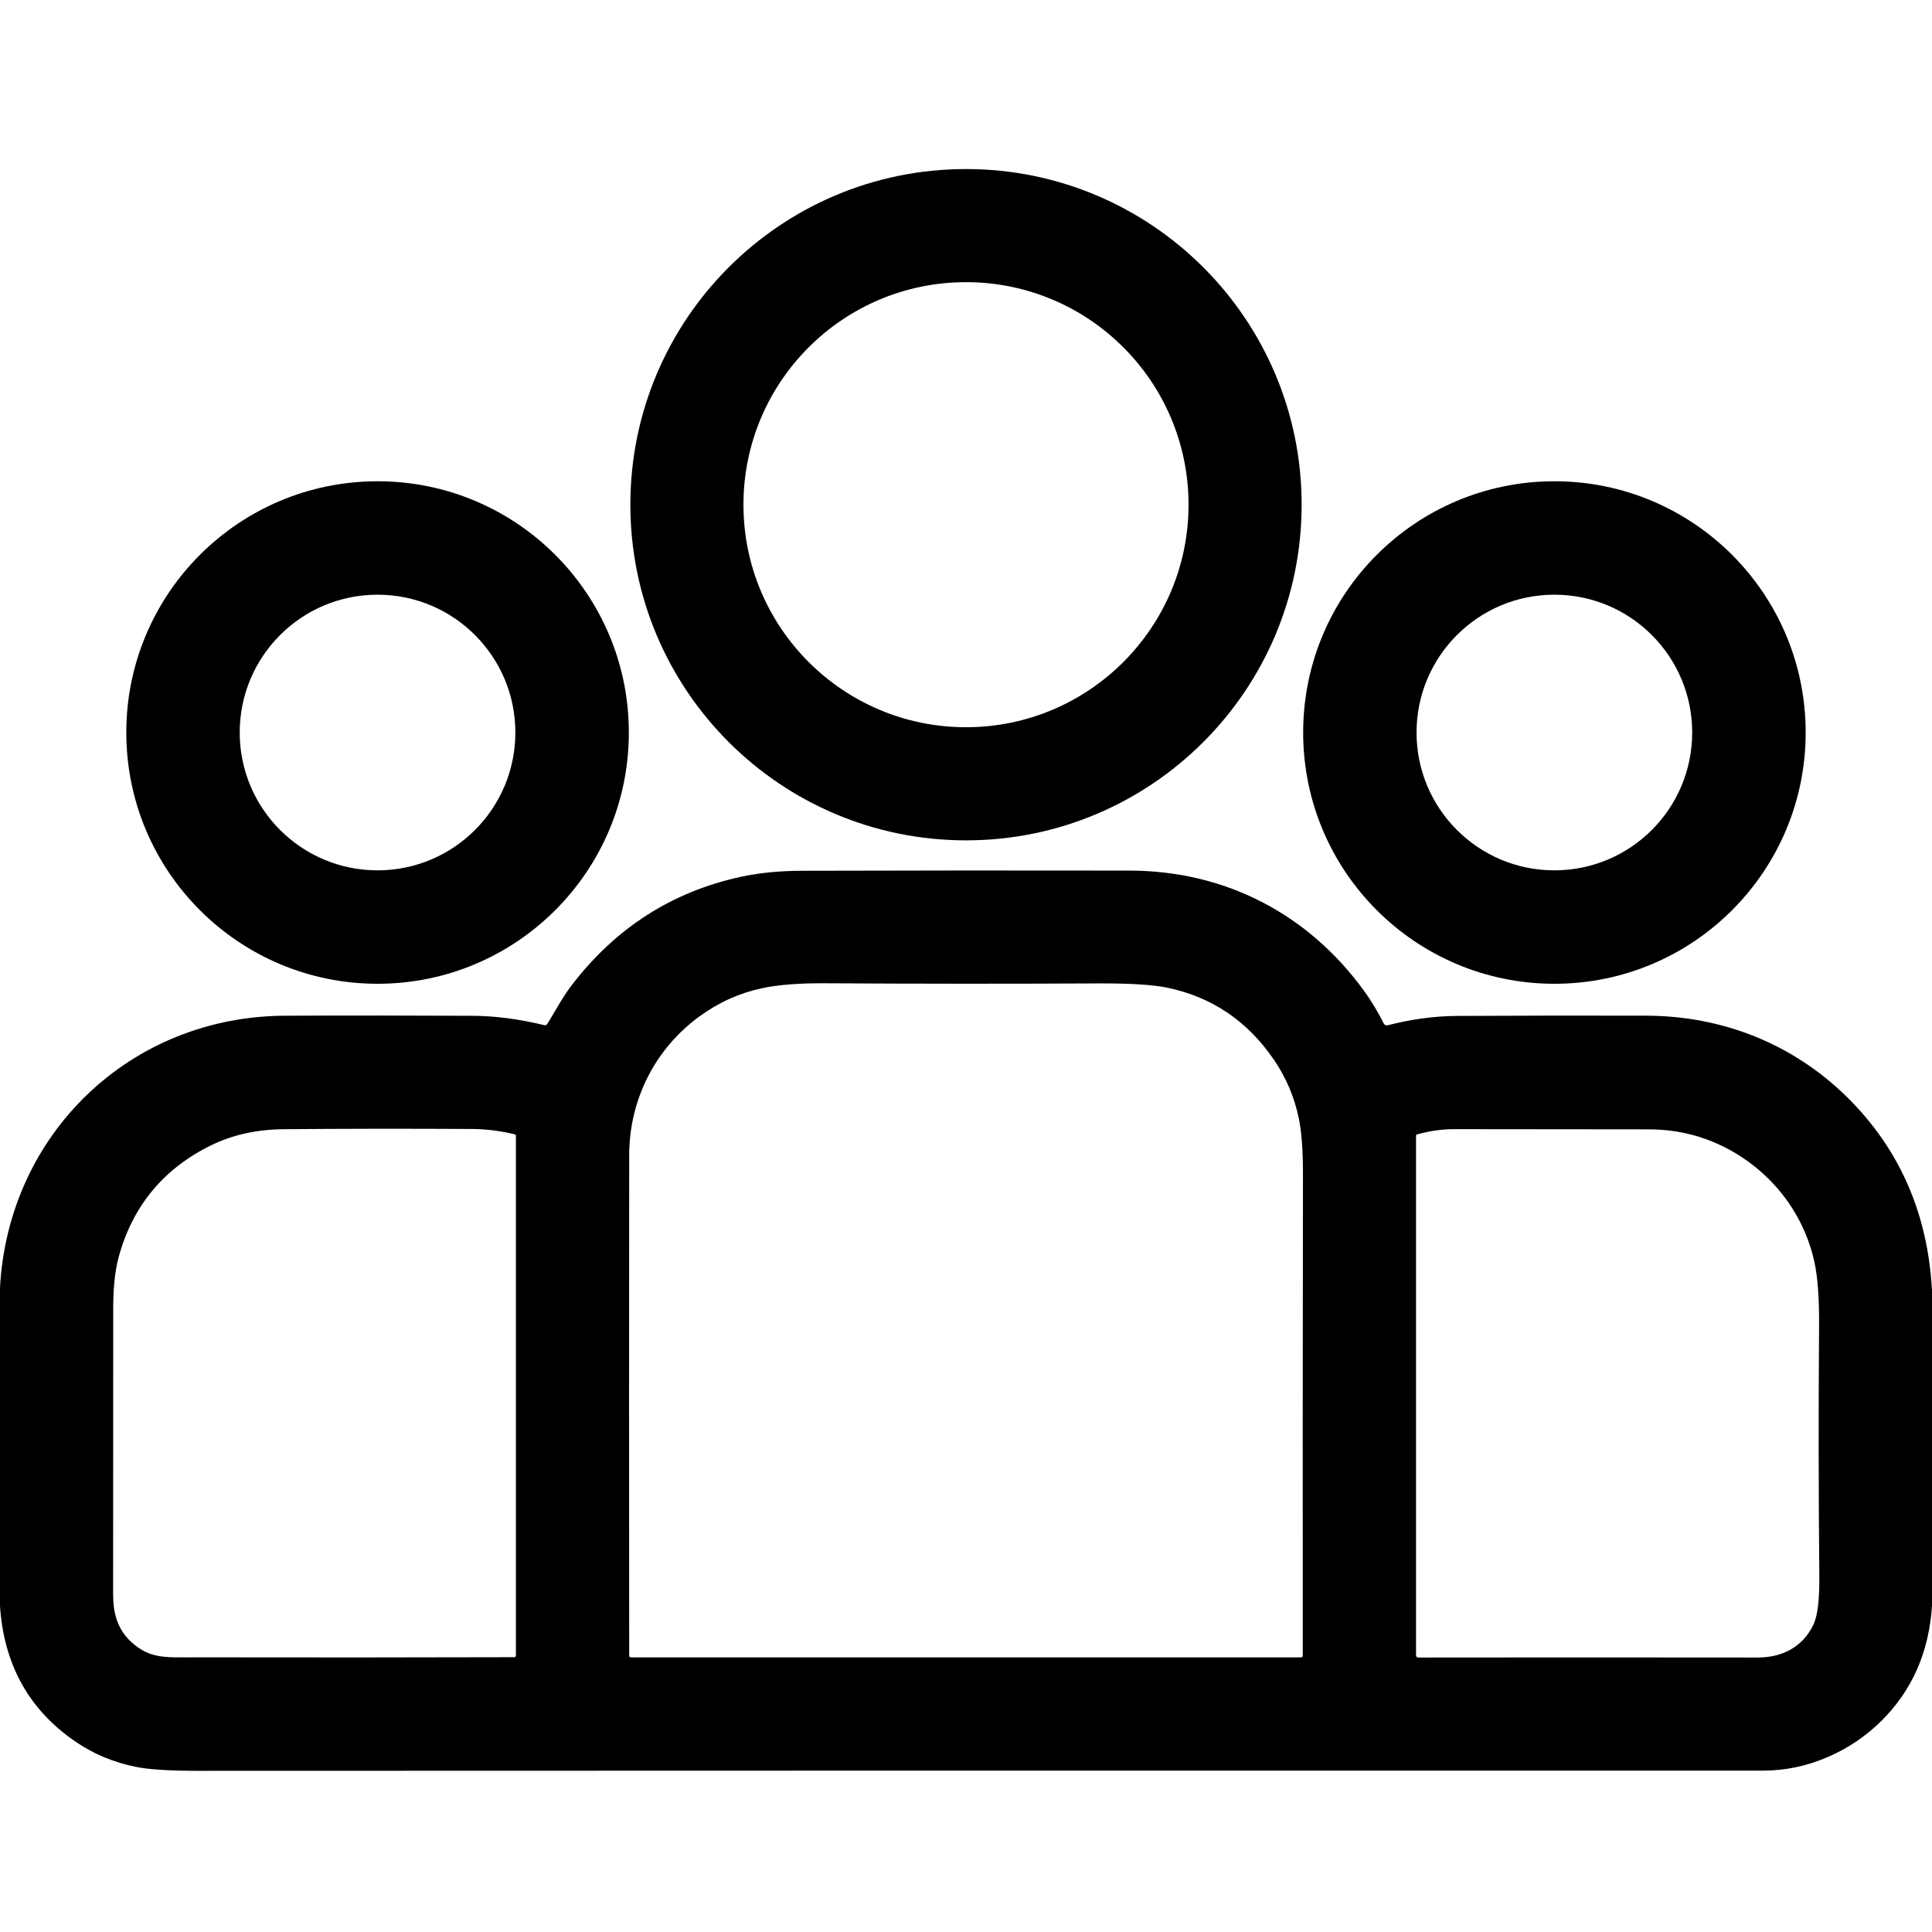 <svg width="80" height="80" viewBox="0 0 80 80" fill="none" xmlns="http://www.w3.org/2000/svg">
<path d="M53.898 20.898C53.898 28.574 47.676 34.797 40 34.797C32.324 34.797 26.102 28.574 26.102 20.898C26.102 13.223 32.324 7 40 7C47.676 7 53.898 13.223 53.898 20.898ZM49.215 20.898C49.215 15.809 45.088 11.684 40 11.684C34.912 11.684 30.785 15.81 30.785 20.898C30.785 25.986 34.912 30.113 40 30.113C45.088 30.113 49.215 25.986 49.215 20.898Z" fill="black"/>
<path d="M26.039 30.332C26.039 36.078 21.381 40.736 15.635 40.736C9.889 40.736 5.23 36.078 5.23 30.332C5.23 24.586 9.889 19.928 15.635 19.928C21.381 19.928 26.039 24.586 26.039 30.332ZM21.34 30.332C21.34 27.18 18.785 24.625 15.633 24.625C12.48 24.625 9.926 27.18 9.926 30.332C9.926 33.484 12.48 36.039 15.633 36.039C18.785 36.039 21.34 33.484 21.34 30.332Z" fill="black"/>
<path d="M74.769 30.332C74.769 36.078 70.111 40.736 64.365 40.736C58.619 40.736 53.961 36.078 53.961 30.332C53.961 24.586 58.619 19.928 64.365 19.928C70.111 19.928 74.769 24.586 74.769 30.332ZM70.07 30.332C70.07 27.18 67.516 24.625 64.363 24.625C61.211 24.625 58.656 27.18 58.656 30.332C58.656 33.484 61.211 36.039 64.363 36.039C67.516 36.039 70.07 33.484 70.07 30.332Z" fill="black"/>
<path d="M80 53.373V66.492C79.875 68.41 79.176 69.998 77.906 71.256C77.268 71.889 76.531 72.387 75.701 72.748C74.828 73.129 73.922 73.32 72.978 73.318C50.787 73.314 29.189 73.318 8.188 73.326C7.021 73.326 6.168 73.273 5.623 73.162C4.699 72.975 3.863 72.625 3.119 72.113C1.193 70.793 0.152 68.914 -0.002 66.471V53.352C0.328 46.953 5.393 42.086 11.799 42.059C14.357 42.047 16.951 42.049 19.574 42.062C20.502 42.066 21.492 42.197 22.539 42.449C22.588 42.461 22.637 42.439 22.664 42.398C22.996 41.861 23.287 41.299 23.672 40.797C25.492 38.422 27.826 36.926 30.676 36.307C31.512 36.125 32.373 36.06 33.203 36.057C37.721 36.043 42.242 36.041 46.772 36.049C50.728 36.057 54.172 37.834 56.5 41.053C56.779 41.439 57.047 41.883 57.301 42.385C57.33 42.443 57.398 42.473 57.461 42.455C58.443 42.201 59.402 42.072 60.338 42.068C63.006 42.053 65.615 42.049 68.17 42.057C71.447 42.068 74.426 43.305 76.684 45.631C78.713 47.725 79.816 50.305 79.996 53.371M28.973 42.078C27.102 43.445 26.055 45.56 26.053 47.846C26.047 54.52 26.047 61.42 26.053 68.545C26.053 68.602 26.08 68.629 26.137 68.629H53.861C53.918 68.629 53.945 68.602 53.945 68.547C53.941 62.1 53.941 55.459 53.953 48.623C53.953 47.635 53.897 46.861 53.779 46.299C53.596 45.422 53.252 44.613 52.744 43.873C51.645 42.268 50.166 41.273 48.309 40.893C47.709 40.772 46.74 40.713 45.404 40.721C41.744 40.74 37.996 40.738 34.158 40.715C33.084 40.709 32.215 40.777 31.553 40.92C30.615 41.121 29.756 41.508 28.975 42.08M8.777 47.406C6.781 48.377 5.492 49.926 4.912 52.057C4.742 52.685 4.688 53.475 4.688 54.129C4.688 57.977 4.688 61.941 4.684 66.019C4.684 66.793 4.859 67.477 5.459 68.012C6.232 68.707 6.885 68.625 8.111 68.627C12.645 68.635 17.037 68.633 21.287 68.621C21.338 68.621 21.363 68.596 21.363 68.545V47.025C21.363 47 21.348 46.978 21.324 46.973C20.729 46.826 20.123 46.75 19.508 46.748C16.816 46.734 14.232 46.736 11.754 46.758C10.645 46.768 9.652 46.984 8.779 47.408M71.291 47.443C70.356 46.992 69.35 46.766 68.275 46.764C63.496 46.76 60.803 46.756 60.199 46.756C59.705 46.756 59.195 46.83 58.672 46.975C58.65 46.98 58.635 47.002 58.635 47.025V68.547C58.635 68.596 58.676 68.635 58.725 68.635C63.221 68.629 67.9 68.629 72.772 68.635C73.799 68.635 74.648 68.203 75.094 67.266C75.264 66.906 75.344 66.231 75.334 65.238C75.301 61.801 75.299 58.363 75.324 54.928C75.334 53.785 75.269 52.898 75.133 52.266C74.672 50.152 73.252 48.393 71.293 47.443H71.291Z" fill="black"/>
</svg>
